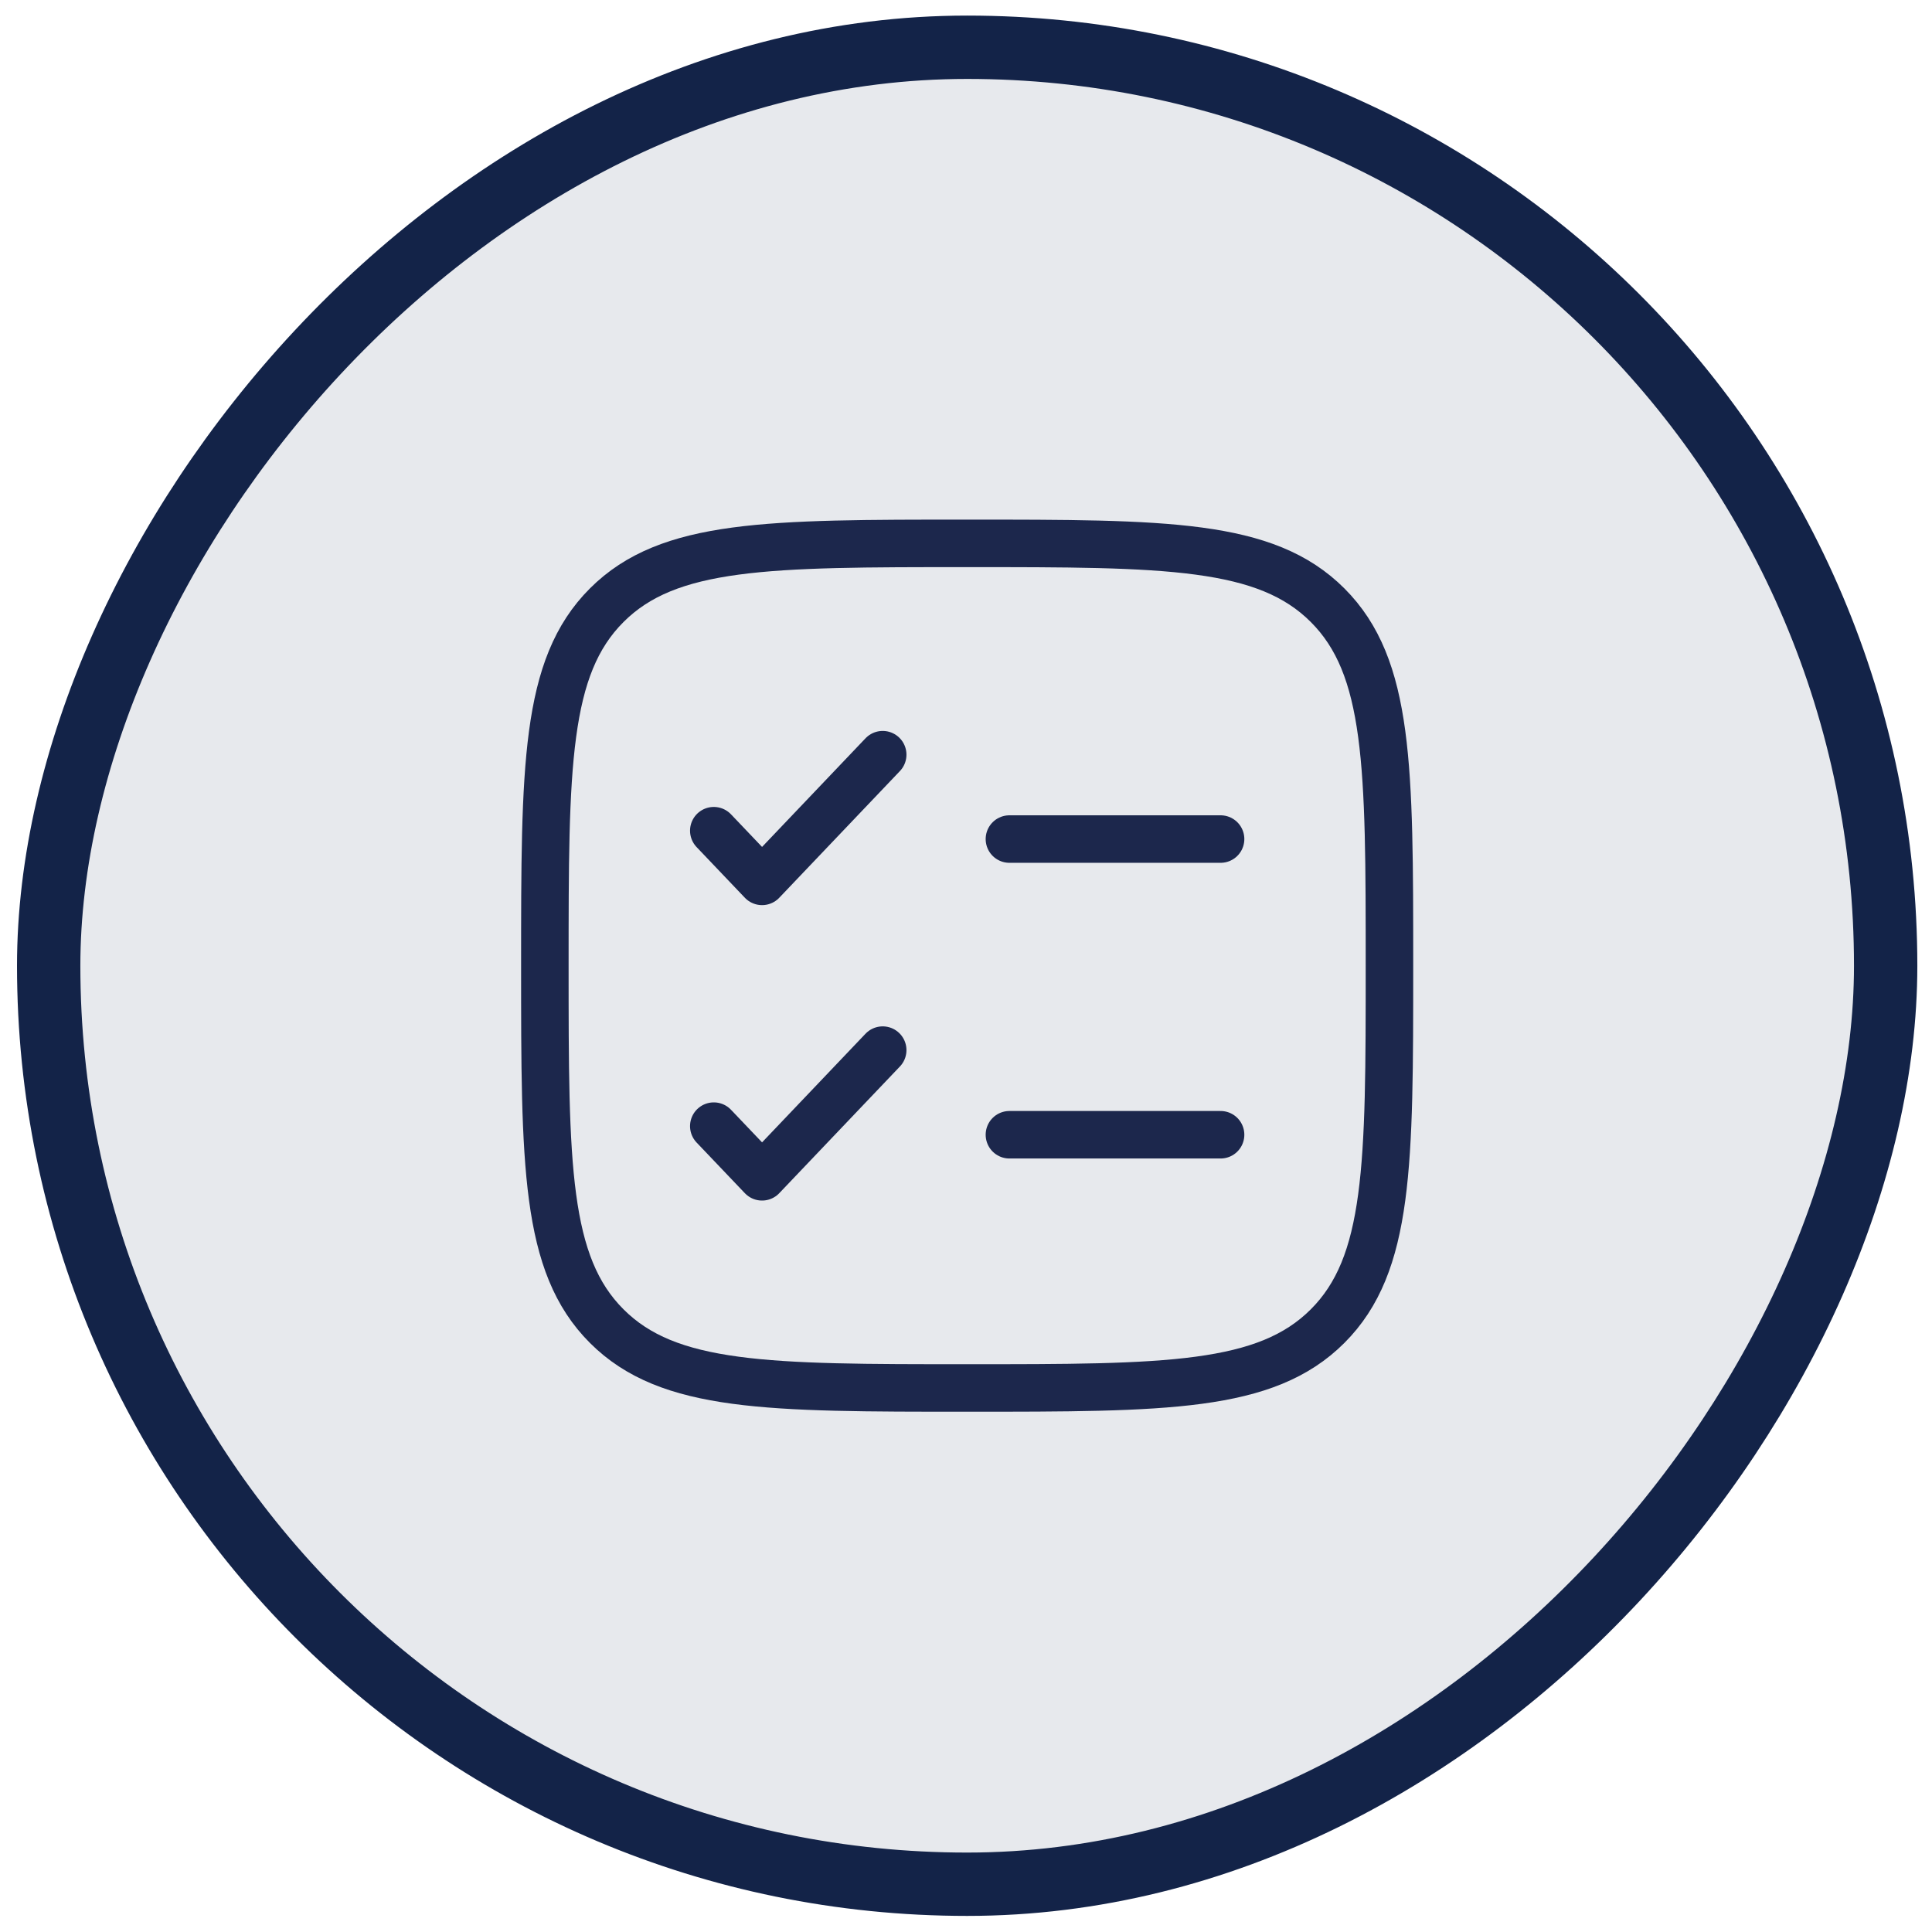 <svg width="61" height="61" viewBox="0 0 61 61" fill="none" xmlns="http://www.w3.org/2000/svg">
<rect x="-1" y="1" width="58" height="58" rx="29" transform="matrix(-1 0 0 1 58.537 0.492)" fill="#132348" fill-opacity="0.1" stroke="#132348" stroke-width="2"/>
<path d="M17.203 30.49C17.203 24.204 17.203 21.061 19.156 19.109C21.108 17.156 24.251 17.156 30.537 17.156C36.822 17.156 39.965 17.156 41.917 19.109C43.87 21.061 43.87 24.204 43.87 30.49C43.87 36.775 43.87 39.918 41.917 41.87C39.965 43.823 36.822 43.823 30.537 43.823C24.251 43.823 21.108 43.823 19.156 41.87C17.203 39.918 17.203 36.775 17.203 30.49Z" stroke="#1C274C" stroke-width="1.5"/>
<path d="M22.537 35.556L24.061 37.156L27.87 33.156" stroke="#1C274C" stroke-width="1.5" stroke-linecap="round" stroke-linejoin="round"/>
<path d="M22.537 26.228L24.061 27.828L27.87 23.828" stroke="#1C274C" stroke-width="1.5" stroke-linecap="round" stroke-linejoin="round"/>
<path d="M31.871 26.492H38.538" stroke="#1C274C" stroke-width="1.5" stroke-linecap="round"/>
<path d="M31.871 35.828H38.538" stroke="#1C274C" stroke-width="1.5" stroke-linecap="round"/>
</svg>
